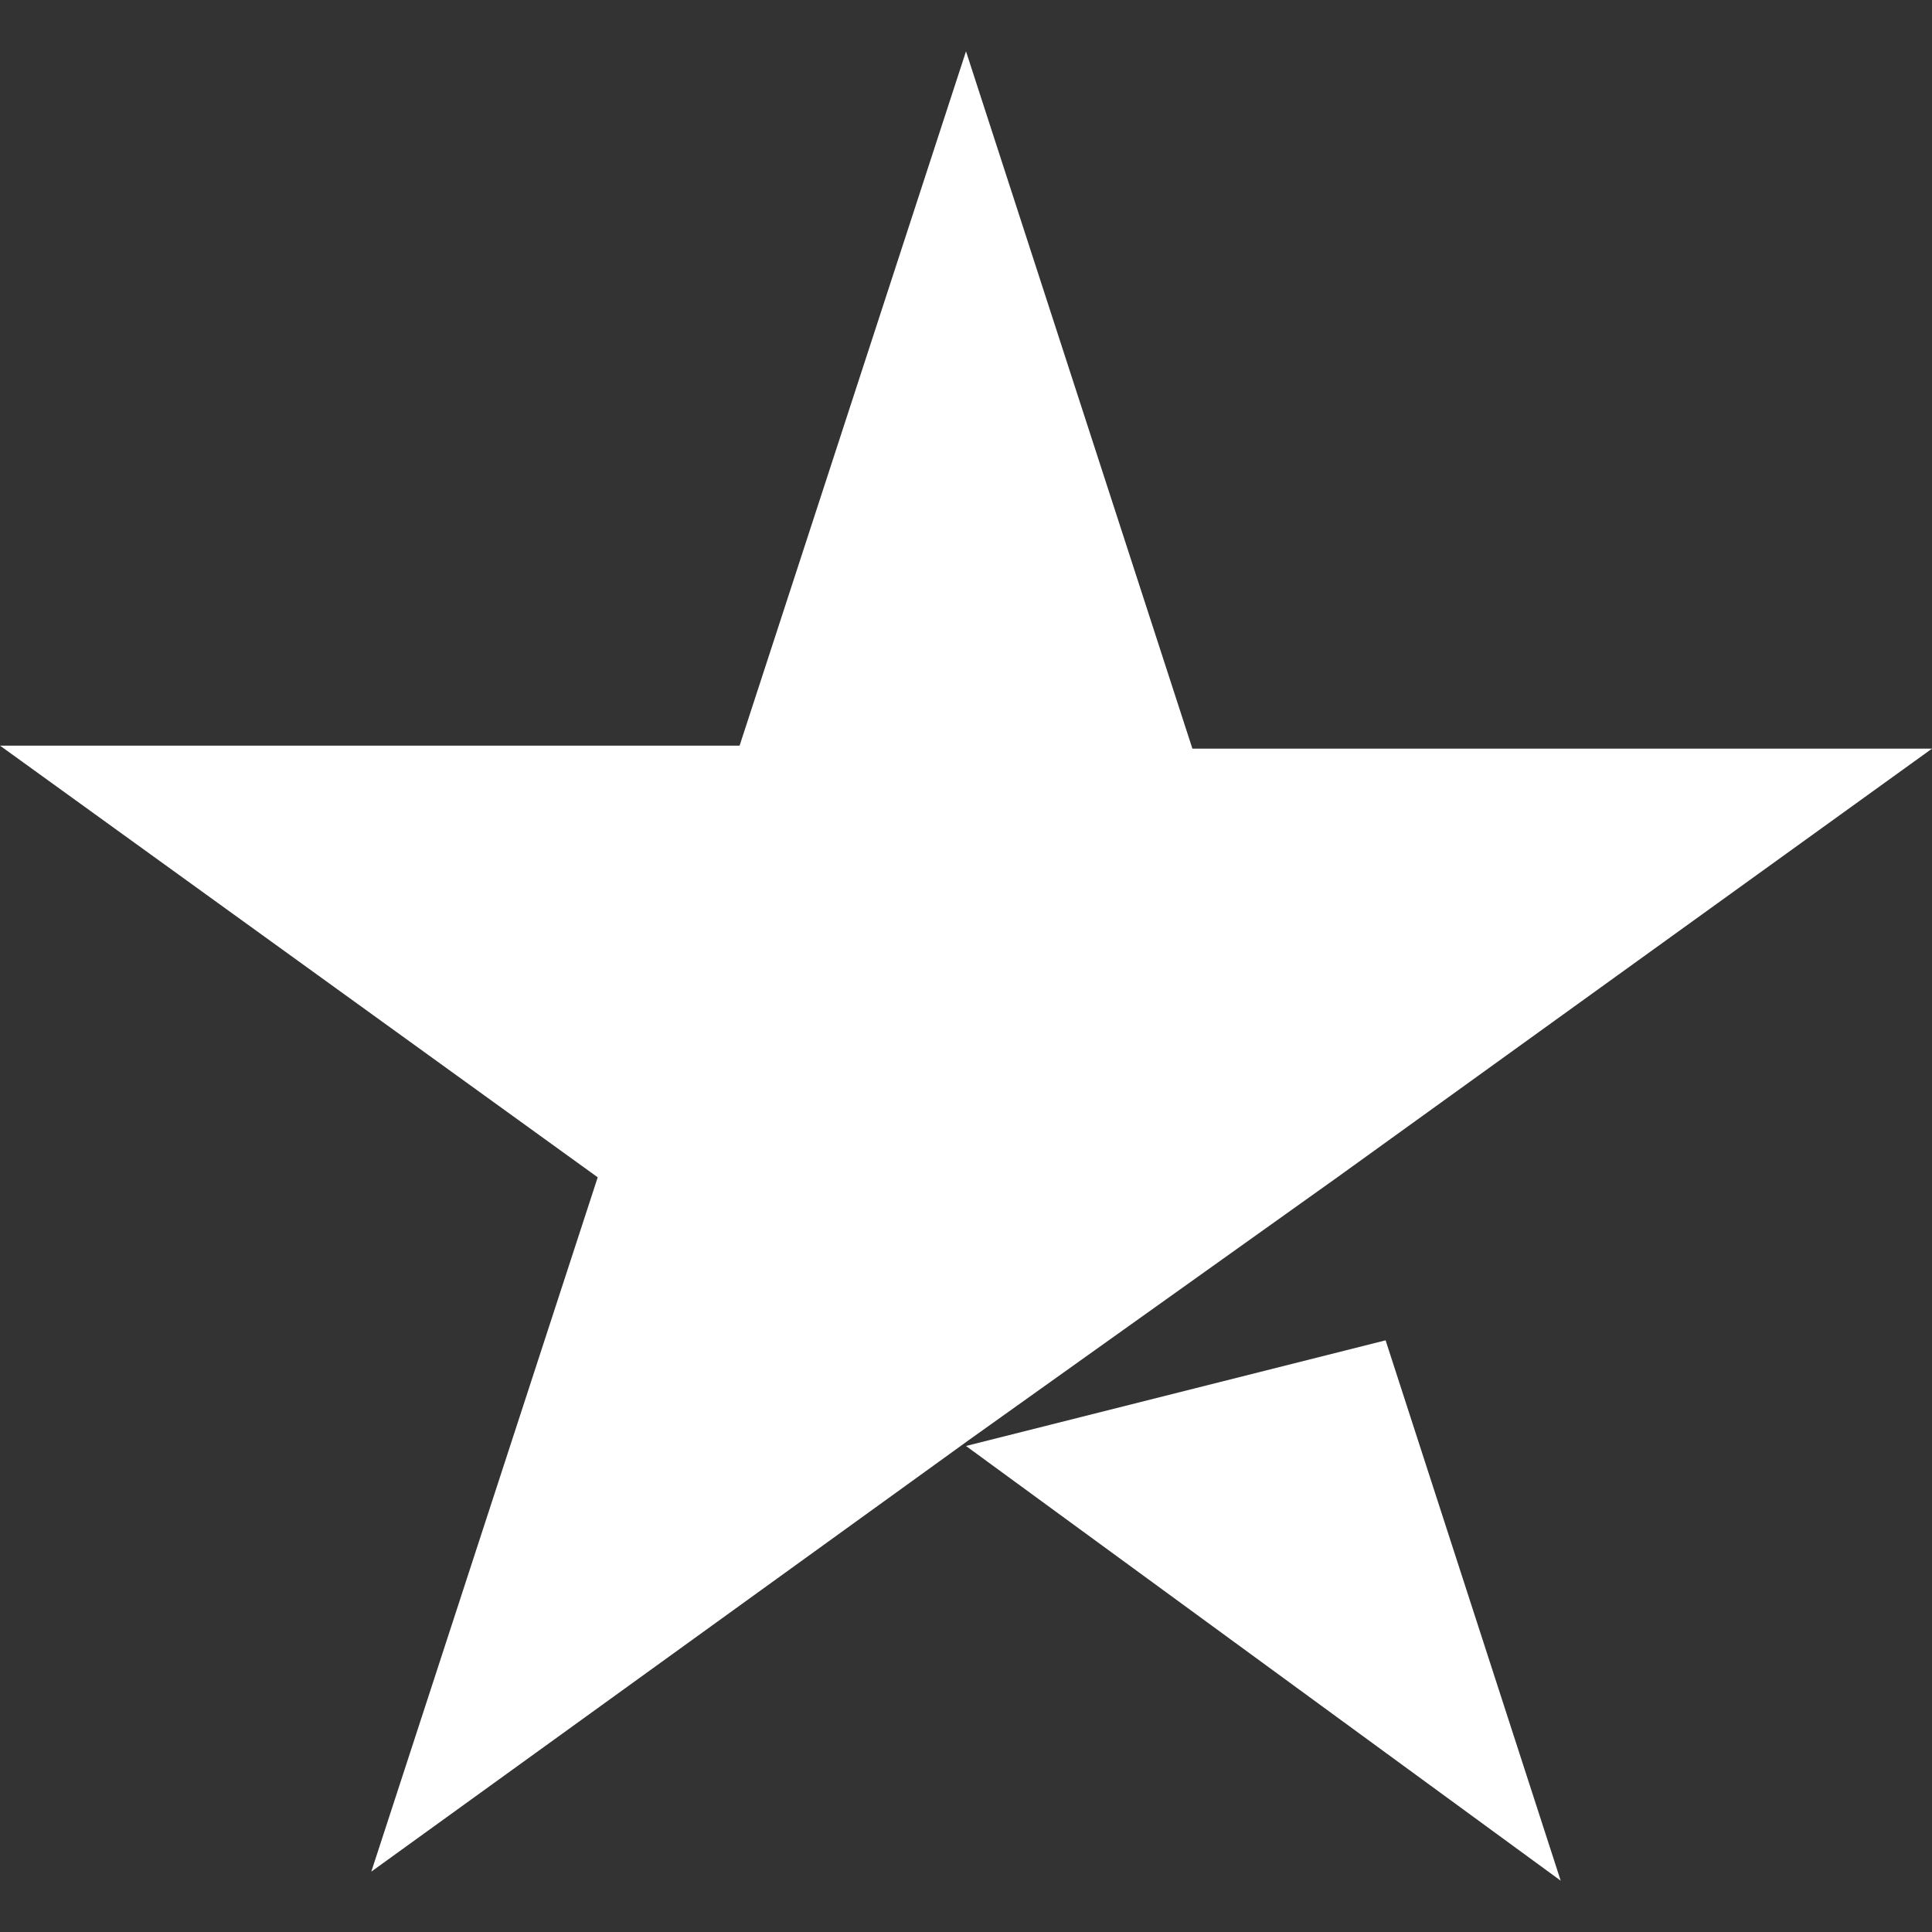 <?xml version="1.0" encoding="utf-8"?>
<svg version="1.1" xmlns="http://www.w3.org/2000/svg" xmlns:xlink="http://www.w3.org/1999/xlink" x="0" y="0"
	 viewBox="0 0 64 64" style="enable-background:new 0 0 64 64;" xml:space="preserve">
	<rect x="0" y="0" width="64" height="64" fill="#333333" stroke="none"/>
	<path class="star" fill="#FFFFFF" d="M32,47.9l13.9-3.5l5.8,17.9L32,47.9z M64,24.8H39.5L32,1.7l-7.5,23H0L19.8,39l-7.5,23l19.8-14.3L44.3,39
		L64,24.8L64,24.8L64,24.8L64,24.8z"/>
</svg>
